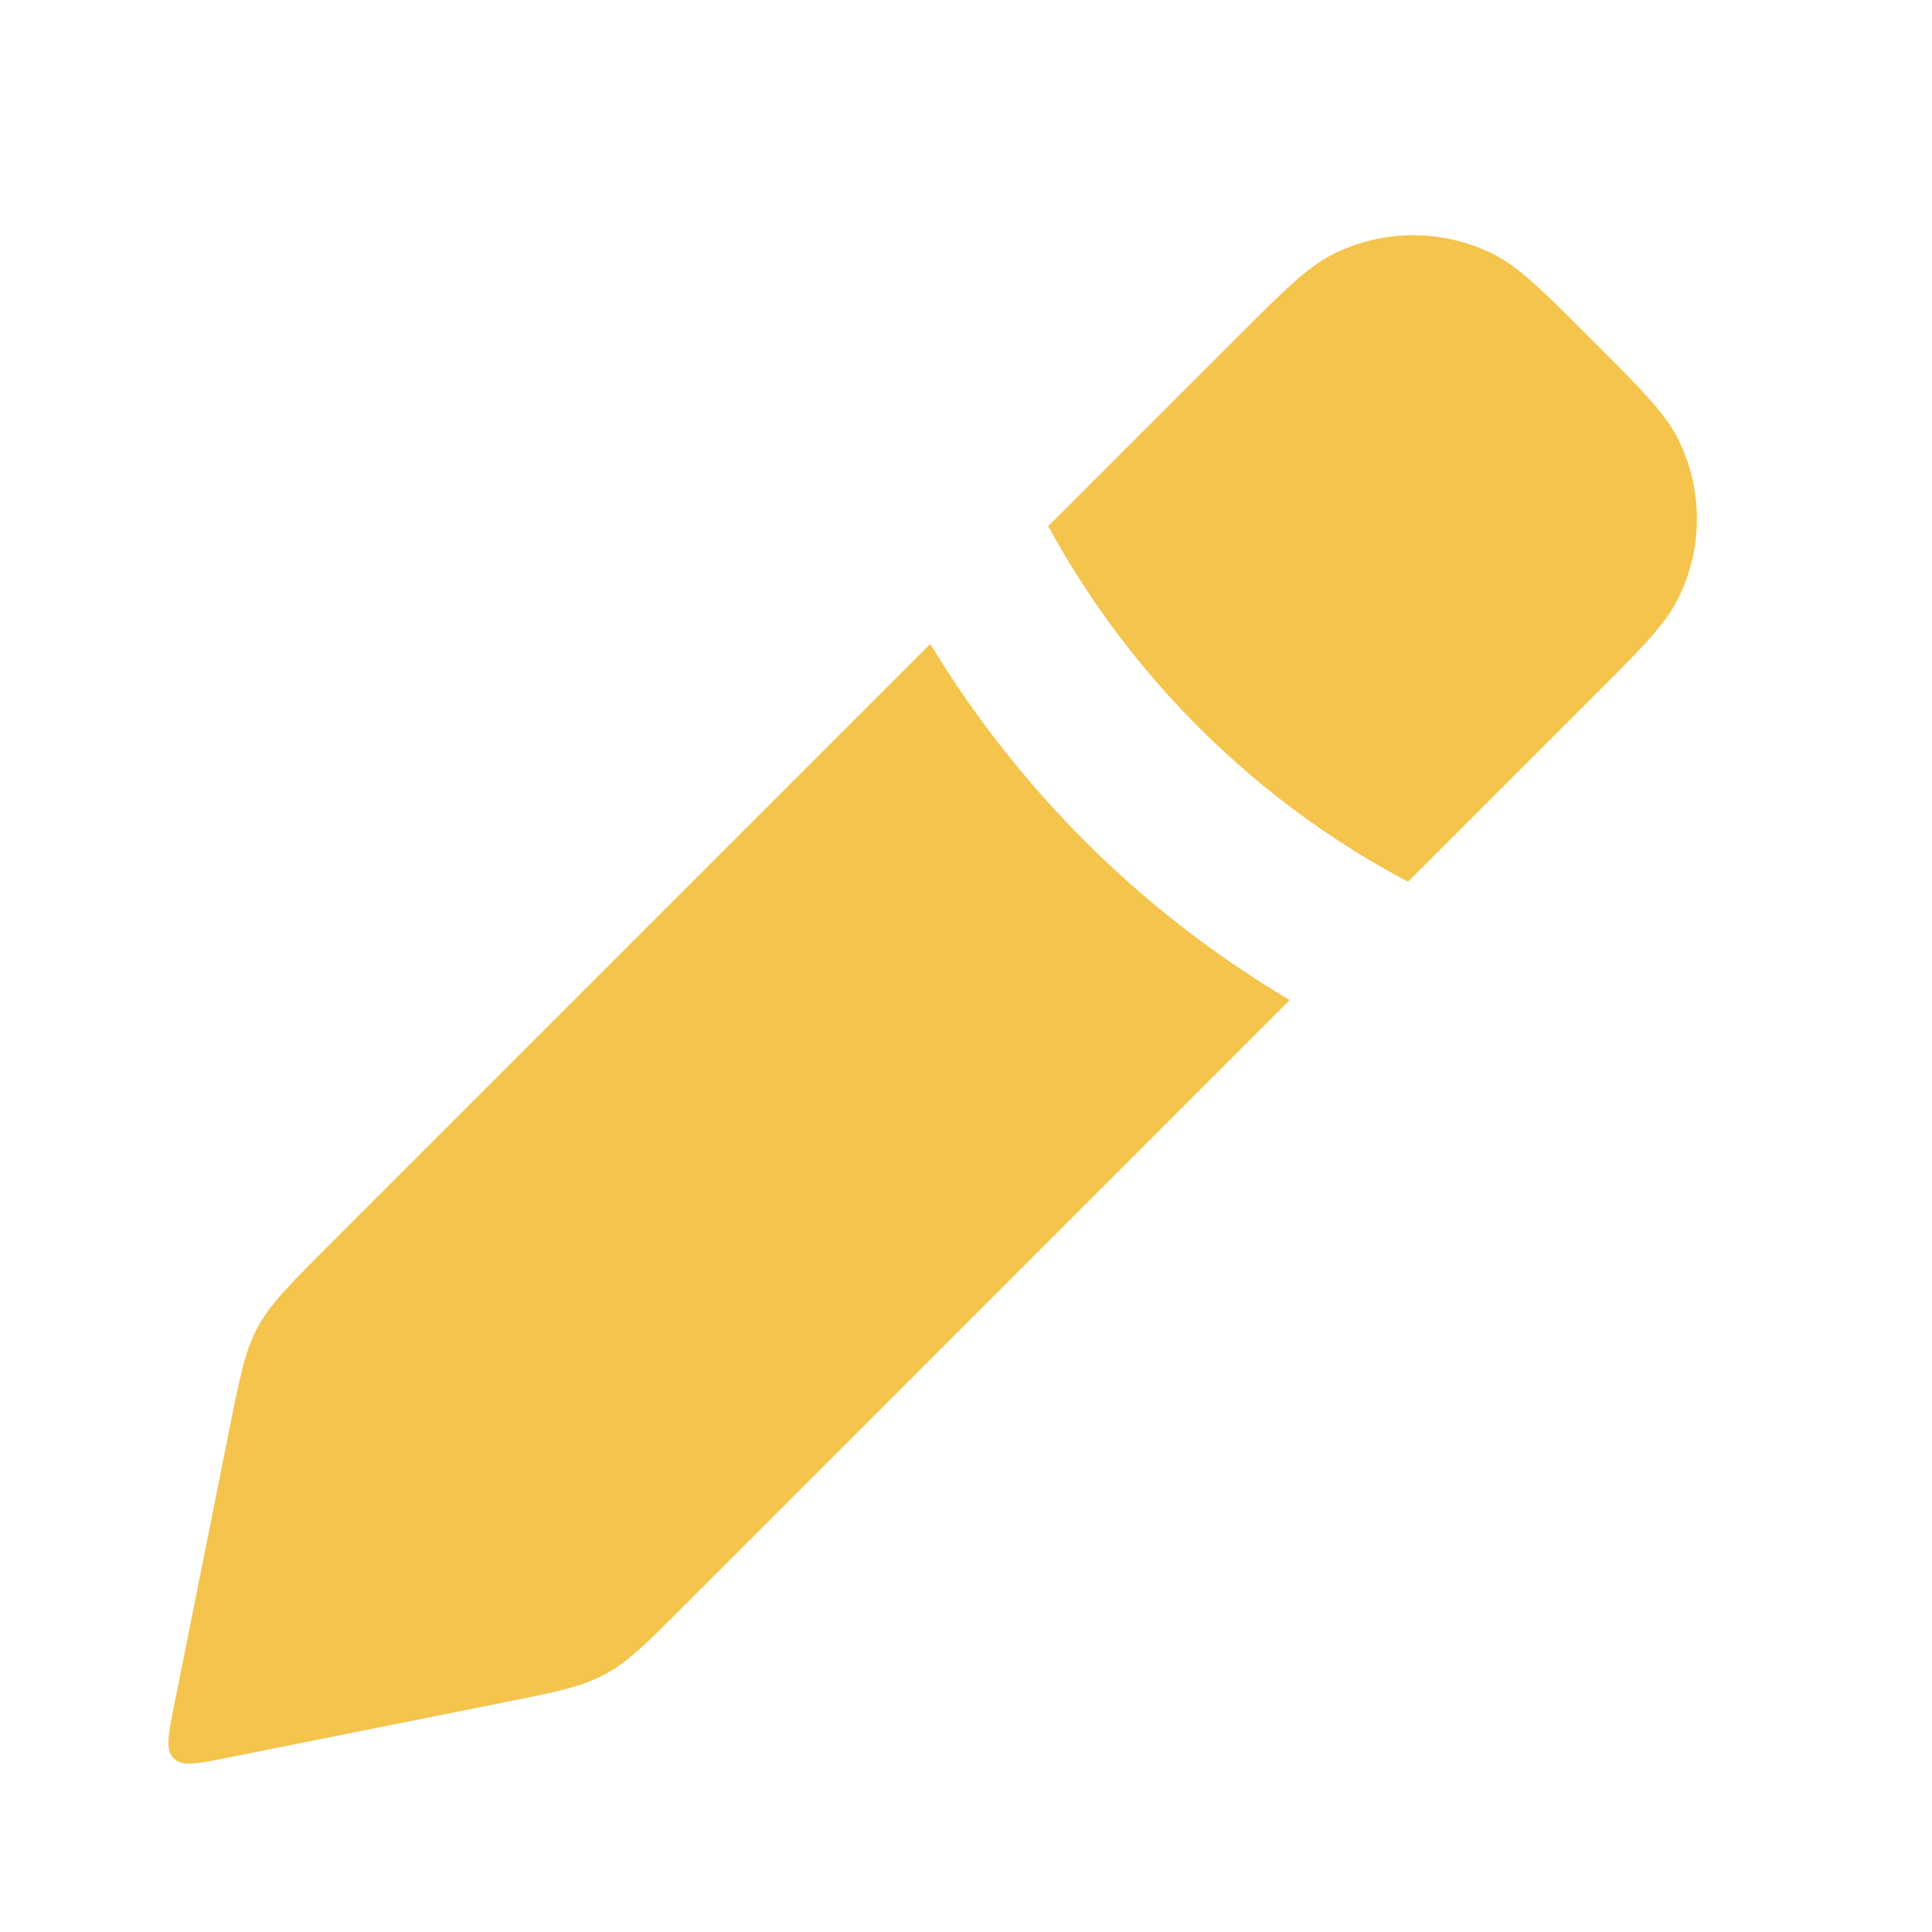 <svg width="24" height="24" viewBox="0 0 24 24" fill="none" xmlns="http://www.w3.org/2000/svg">
<path fill-rule="evenodd" clip-rule="evenodd" d="M13.021 6.536L15.333 4.224C15.939 3.618 16.242 3.313 16.569 3.153C17.19 2.845 17.92 2.845 18.542 3.153C18.869 3.313 19.172 3.618 19.778 4.224C20.114 4.56 20.357 4.802 20.534 5.009C20.676 5.173 20.776 5.313 20.848 5.458C21.157 6.081 21.157 6.81 20.848 7.433C20.686 7.759 20.384 8.062 19.778 8.667L17.491 10.954C15.593 9.95 14.04 8.407 13.021 6.536ZM11.556 7.999L4.062 15.493C3.59 15.966 3.354 16.202 3.198 16.493C3.043 16.782 2.978 17.11 2.847 17.765L2.163 21.185C2.089 21.554 2.053 21.737 2.157 21.843C2.262 21.948 2.448 21.911 2.817 21.837L6.236 21.153L6.253 21.148C6.897 21.023 7.22 20.956 7.509 20.802C7.583 20.763 7.654 20.718 7.726 20.665C7.935 20.511 8.156 20.29 8.507 19.939L16.022 12.423C14.186 11.337 12.654 9.813 11.556 7.999Z" fill="#F4C44D"/>
</svg>
